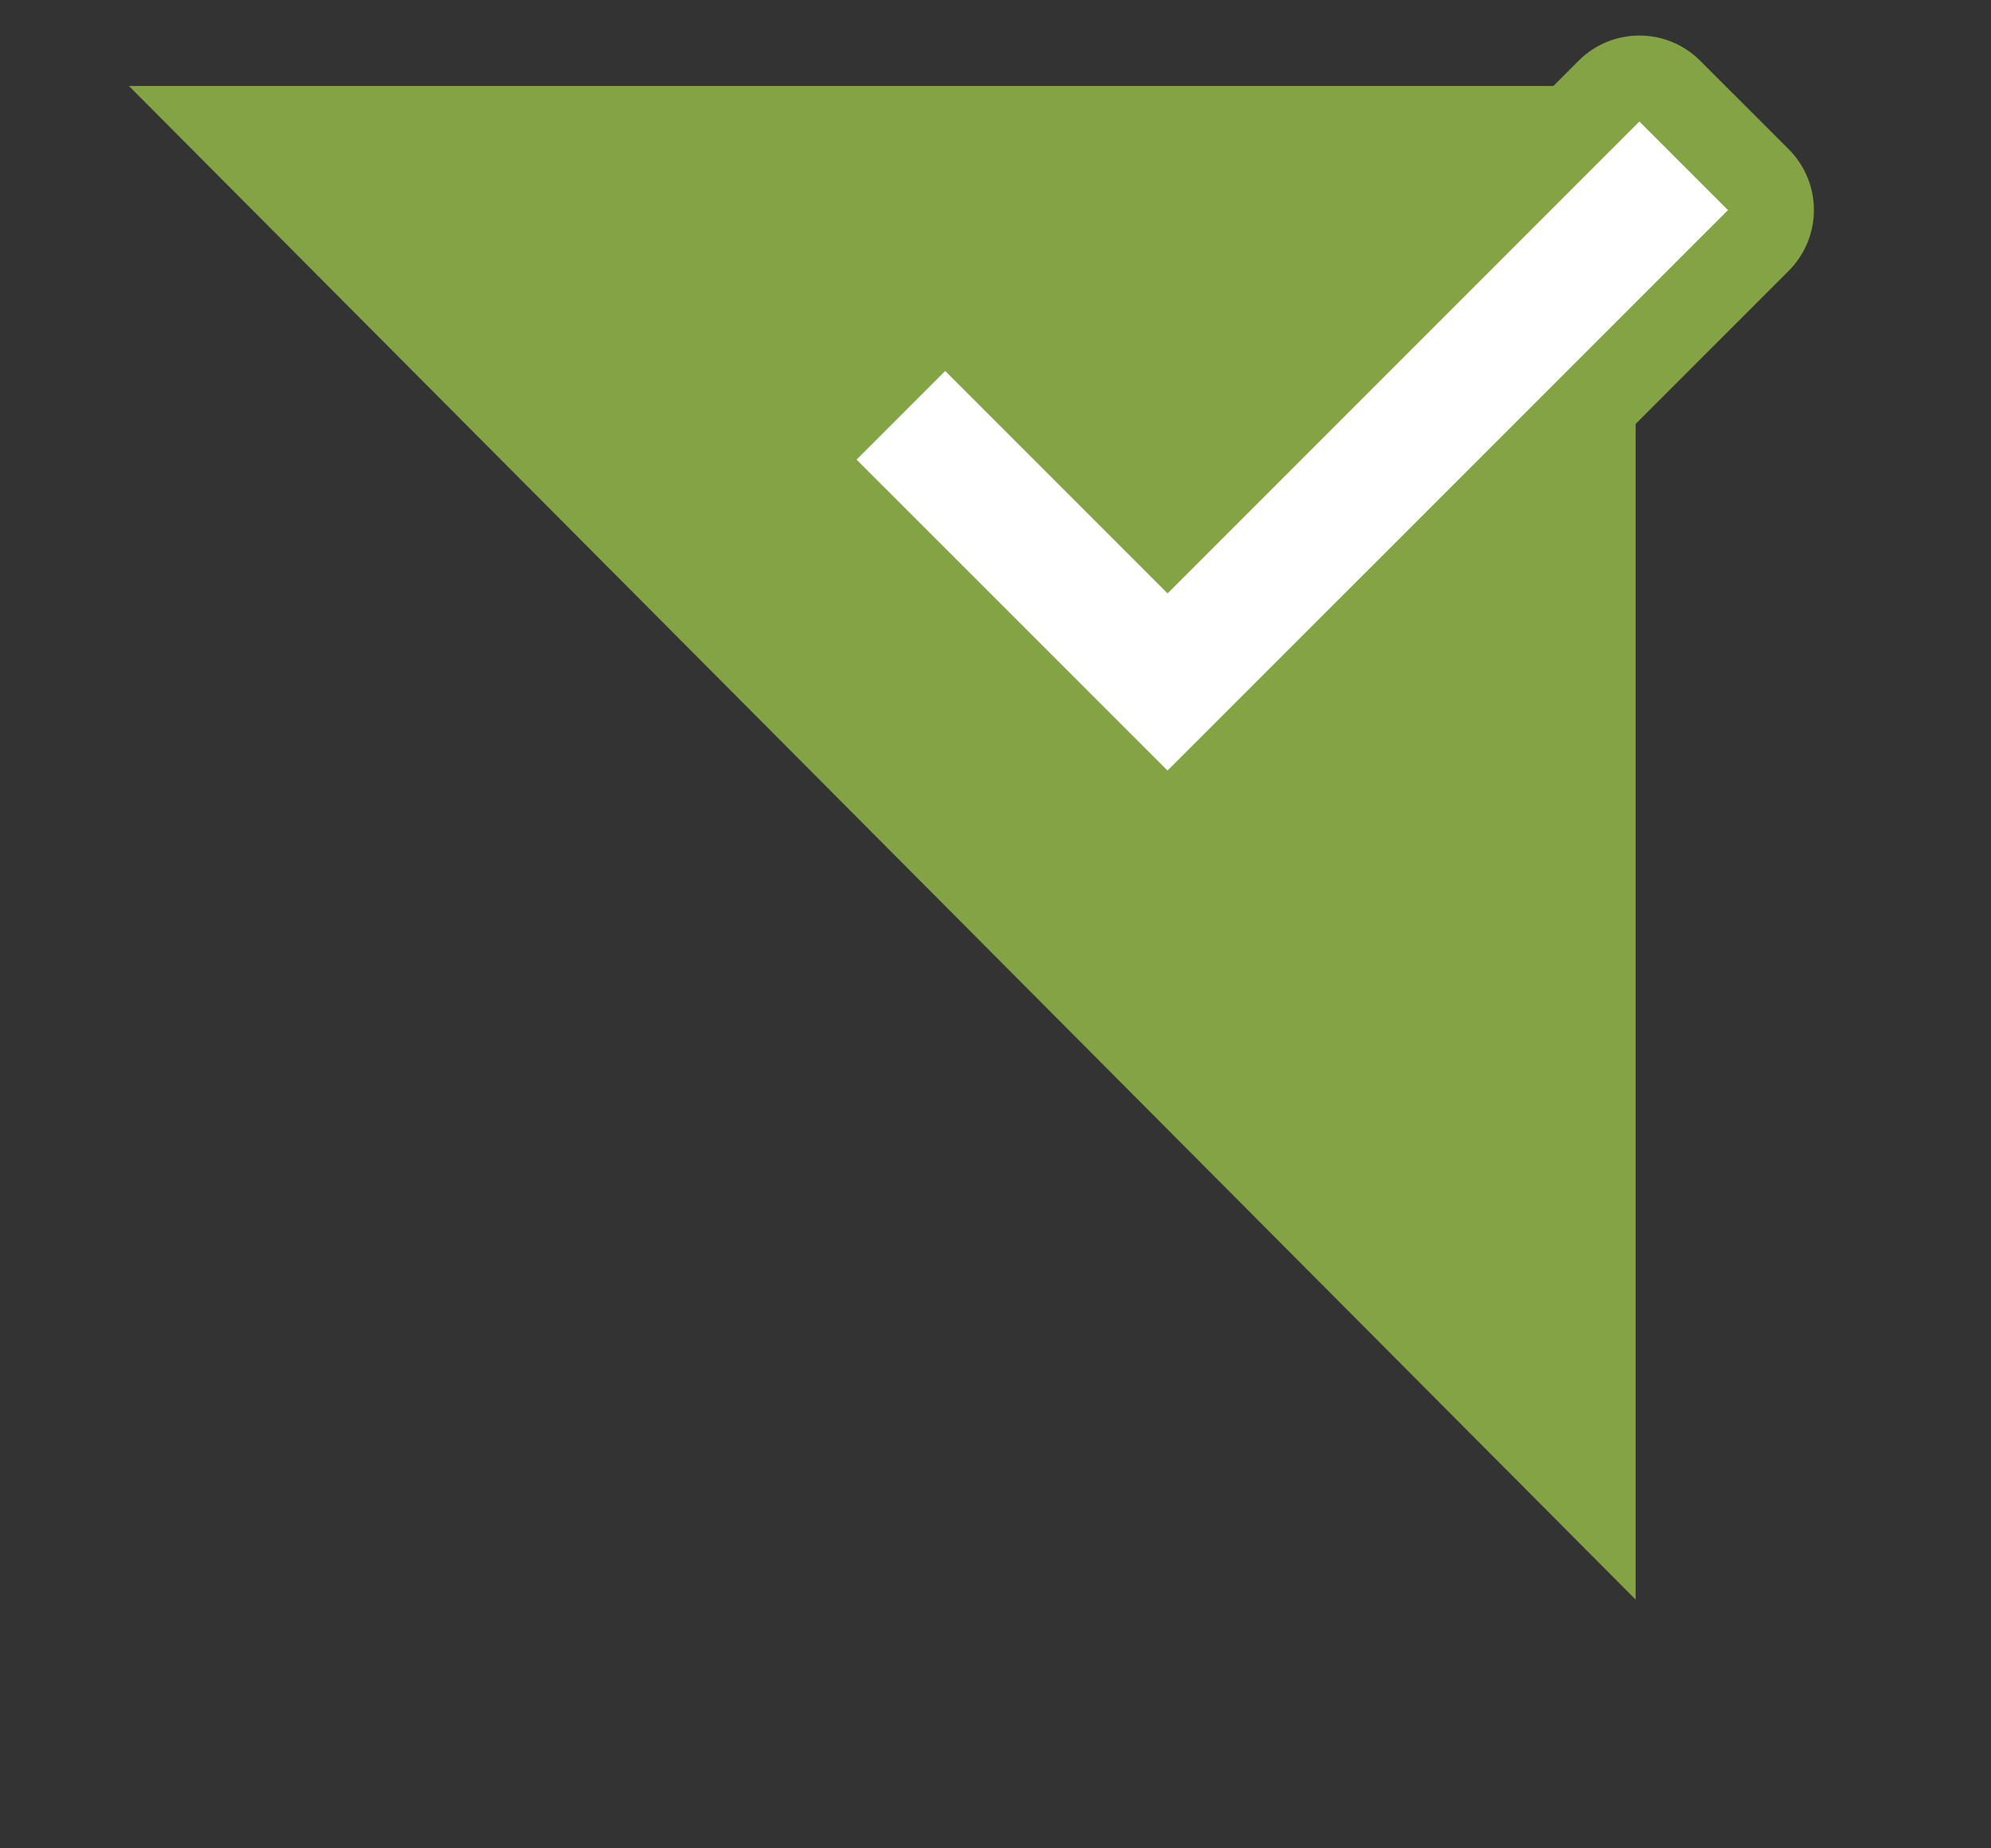 <?xml version="1.0" encoding="utf-8"?>
<!-- Generator: Adobe Illustrator 14.0.0, SVG Export Plug-In . SVG Version: 6.00 Build 43363)  -->
<!DOCTYPE svg PUBLIC "-//W3C//DTD SVG 1.1//EN" "http://www.w3.org/Graphics/SVG/1.1/DTD/svg11.dtd">
<svg version="1.1" id="Calque_1" xmlns="http://www.w3.org/2000/svg" xmlns:xlink="http://www.w3.org/1999/xlink" x="0px" y="0px"
	 width="46.333px" height="43px" viewBox="0 0 46.333 43" enable-background="new 0 0 46.333 43" xml:space="preserve">
<rect x="0" y="0" width="46.333" height="43" fill="#333333" stroke="none"/>
<polygon fill="#83A345" points="38.063,37.217 3,2 38.063,2 "/>
<g>
	<path fill="#FFFFFF" d="M27.17,18.928c-0.256,0-0.512-0.098-0.707-0.293l-7.236-7.234c-0.188-0.188-0.293-0.441-0.293-0.707
		s0.105-0.52,0.293-0.707l2.062-2.062c0.188-0.188,0.441-0.293,0.707-0.293s0.52,0.105,0.707,0.293l4.468,4.468L37.443,2.12
		c0.195-0.195,0.451-0.293,0.707-0.293s0.512,0.098,0.707,0.293l2.062,2.061c0.188,0.188,0.293,0.441,0.293,0.707
		s-0.105,0.52-0.293,0.707L27.877,18.635C27.682,18.831,27.426,18.928,27.17,18.928L27.17,18.928z"/>
	<path fill="#83A345" d="M38.15,2.827l2.062,2.061L27.17,17.928l-7.236-7.234l2.062-2.062l5.175,5.175L38.15,2.827 M38.15,0.827
		c-0.512,0-1.023,0.195-1.414,0.586l-9.566,9.566l-3.761-3.761c-0.375-0.375-0.884-0.586-1.414-0.586s-1.039,0.211-1.414,0.586
		L18.52,9.28c-0.375,0.375-0.586,0.884-0.586,1.414s0.211,1.039,0.586,1.414l7.236,7.234c0.391,0.391,0.902,0.586,1.414,0.586
		s1.023-0.195,1.414-0.586L41.626,6.301c0.375-0.375,0.586-0.884,0.586-1.414s-0.211-1.039-0.586-1.414l-2.062-2.061
		C39.174,1.022,38.662,0.827,38.15,0.827L38.15,0.827z"/>
</g>
</svg>
